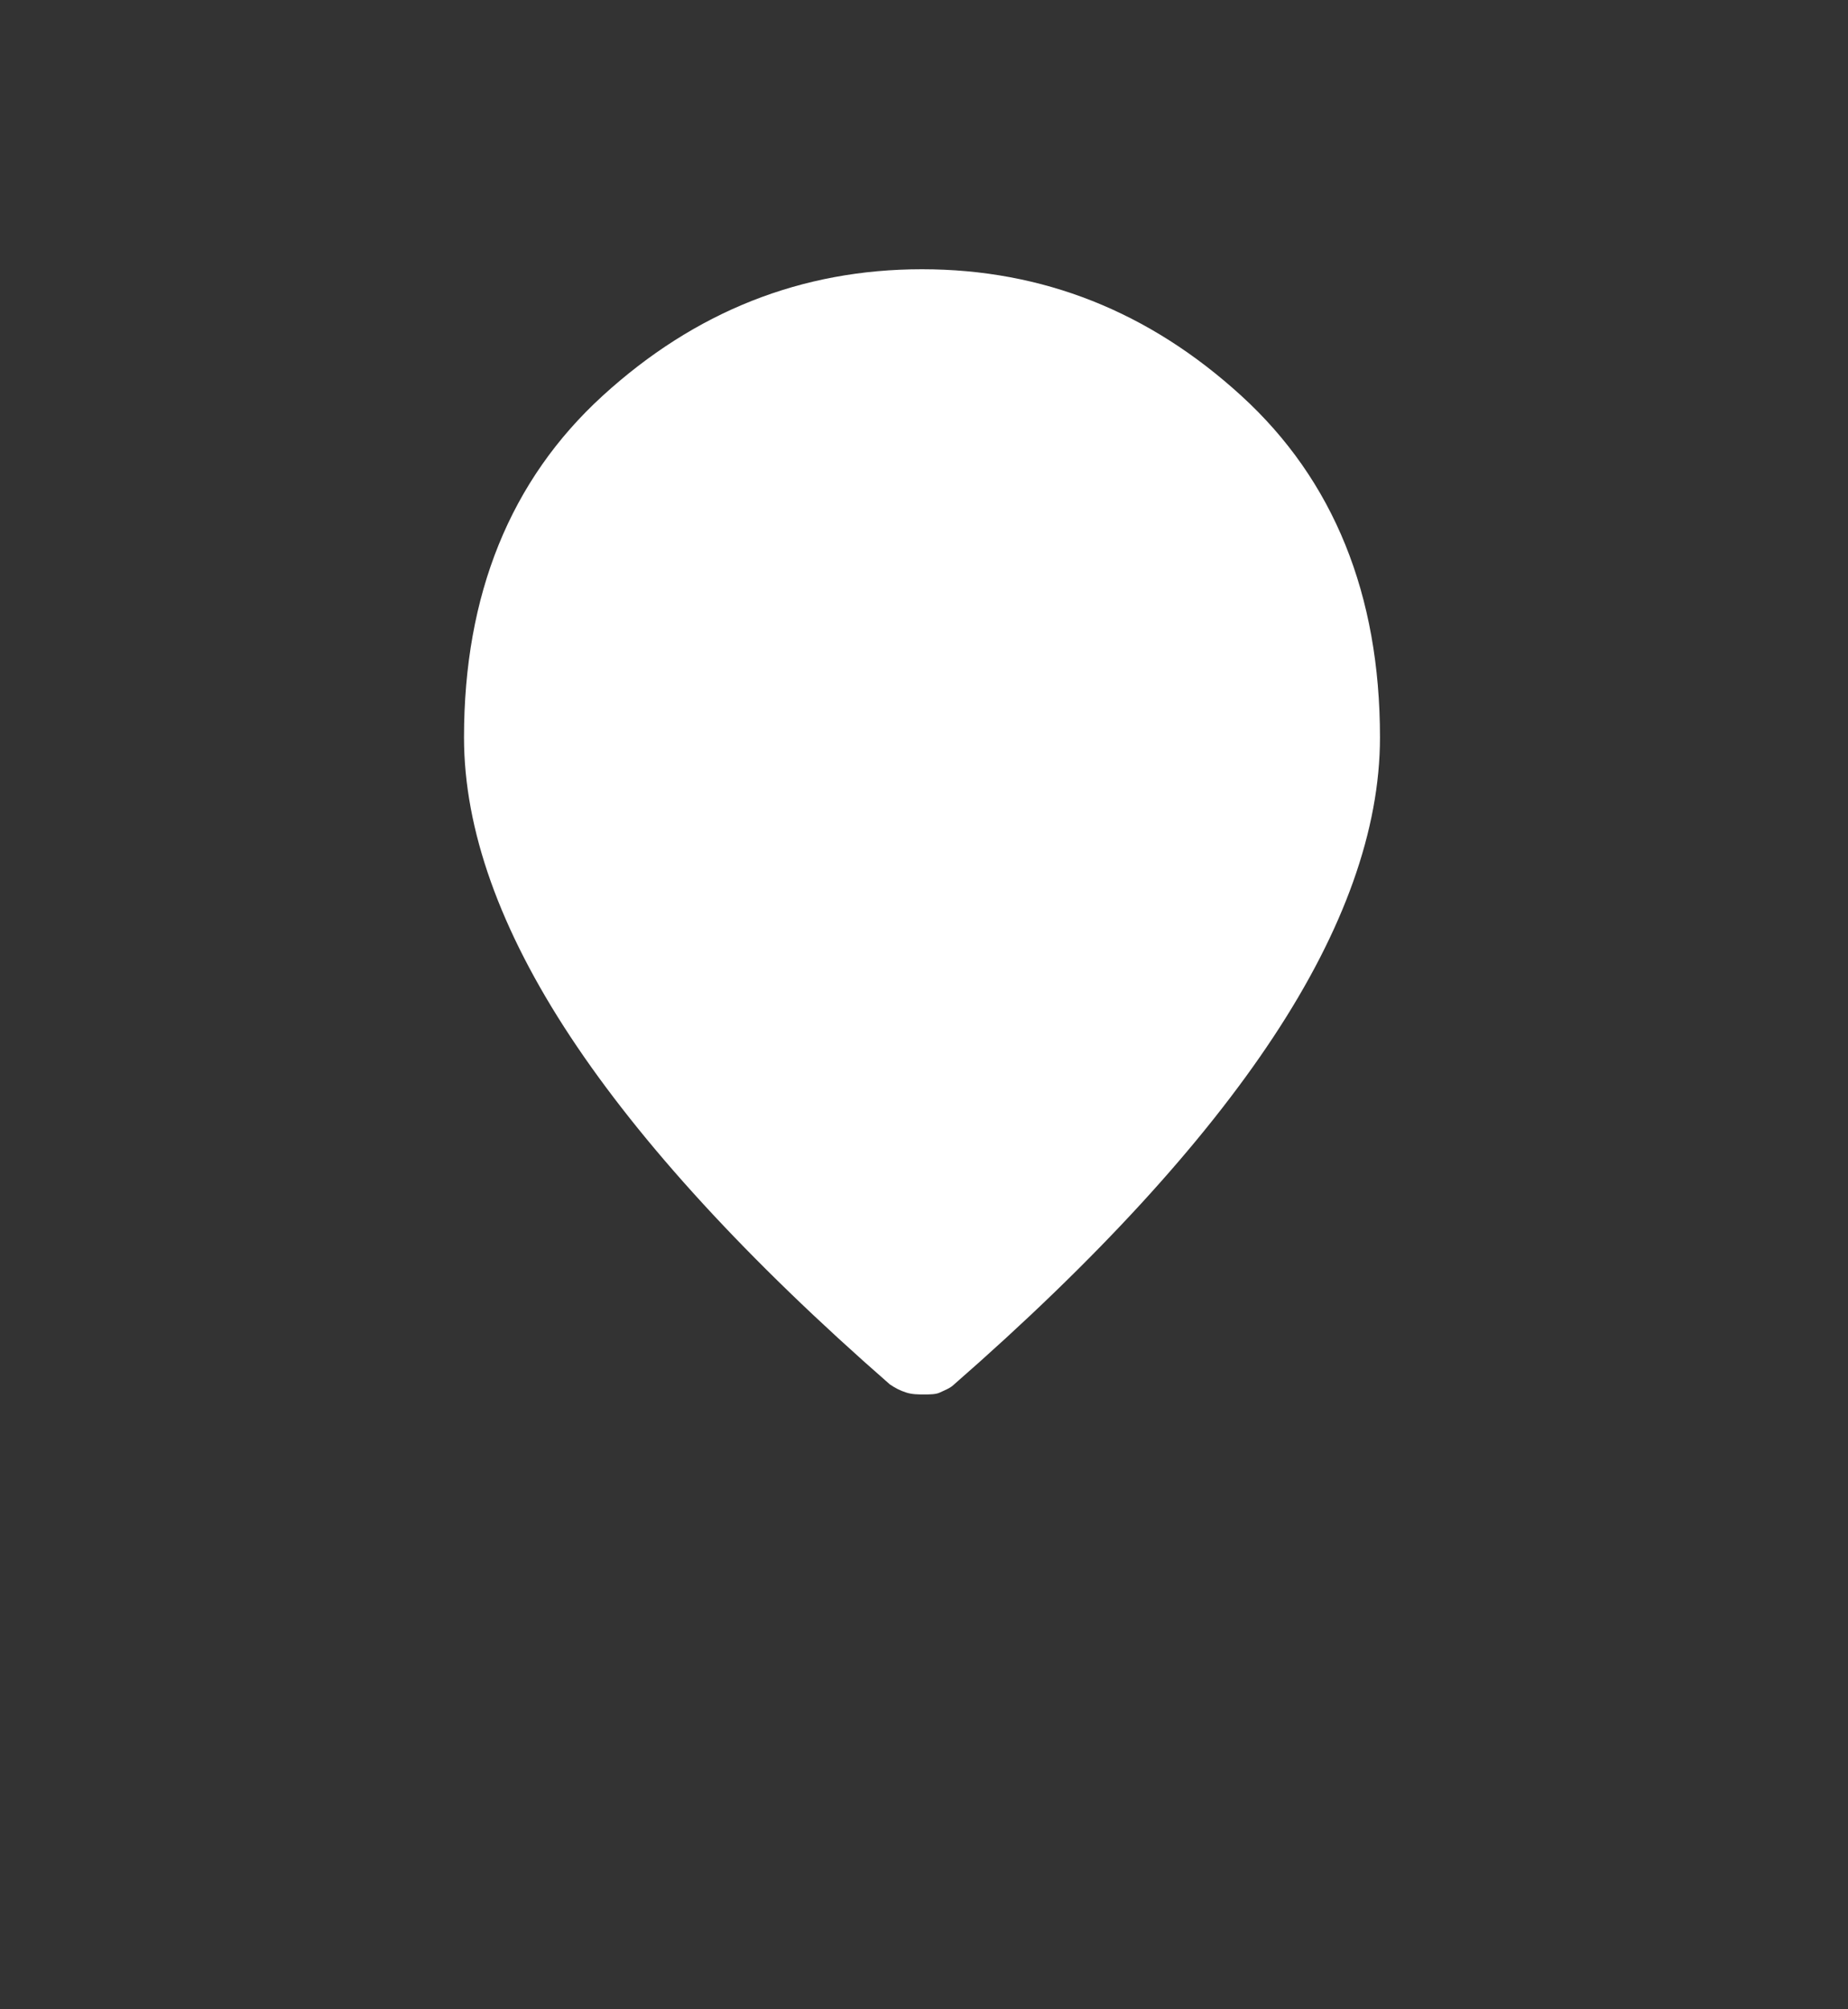 <?xml version="1.0" encoding="utf-8"?>
<!-- Generator: Adobe Illustrator 25.2.1, SVG Export Plug-In . SVG Version: 6.00 Build 0)  -->
<svg version="1.1" id="Layer_1" xmlns="http://www.w3.org/2000/svg" xmlns:xlink="http://www.w3.org/1999/xlink" x="0px" y="0px"
	 viewBox="0 0 92 100" style="enable-background:new 0 0 92 100;" xml:space="preserve">
<rect x="0" y="0" width="92" height="100" fill="#333333" stroke="none"/>
<style type="text/css">
	.st0{fill:#FFFFFF;}
</style>
<g>
	<path class="st0" d="M46,69.4c-0.3,0-0.6,0-0.9-0.1c-0.3-0.1-0.5-0.2-0.8-0.4c-7.1-6.2-12.4-12-15.9-17.3
		c-3.5-5.3-5.3-10.3-5.3-14.9c0-7.1,2.3-12.8,6.9-17c4.6-4.2,9.9-6.3,15.9-6.3s11.3,2.1,15.9,6.3c4.6,4.2,6.9,9.9,6.9,17
		c0,4.6-1.8,9.6-5.3,14.9c-3.5,5.3-8.8,11.1-15.9,17.3c-0.2,0.2-0.5,0.3-0.7,0.4C46.6,69.4,46.3,69.4,46,69.4z"/>
</g>
</svg>
